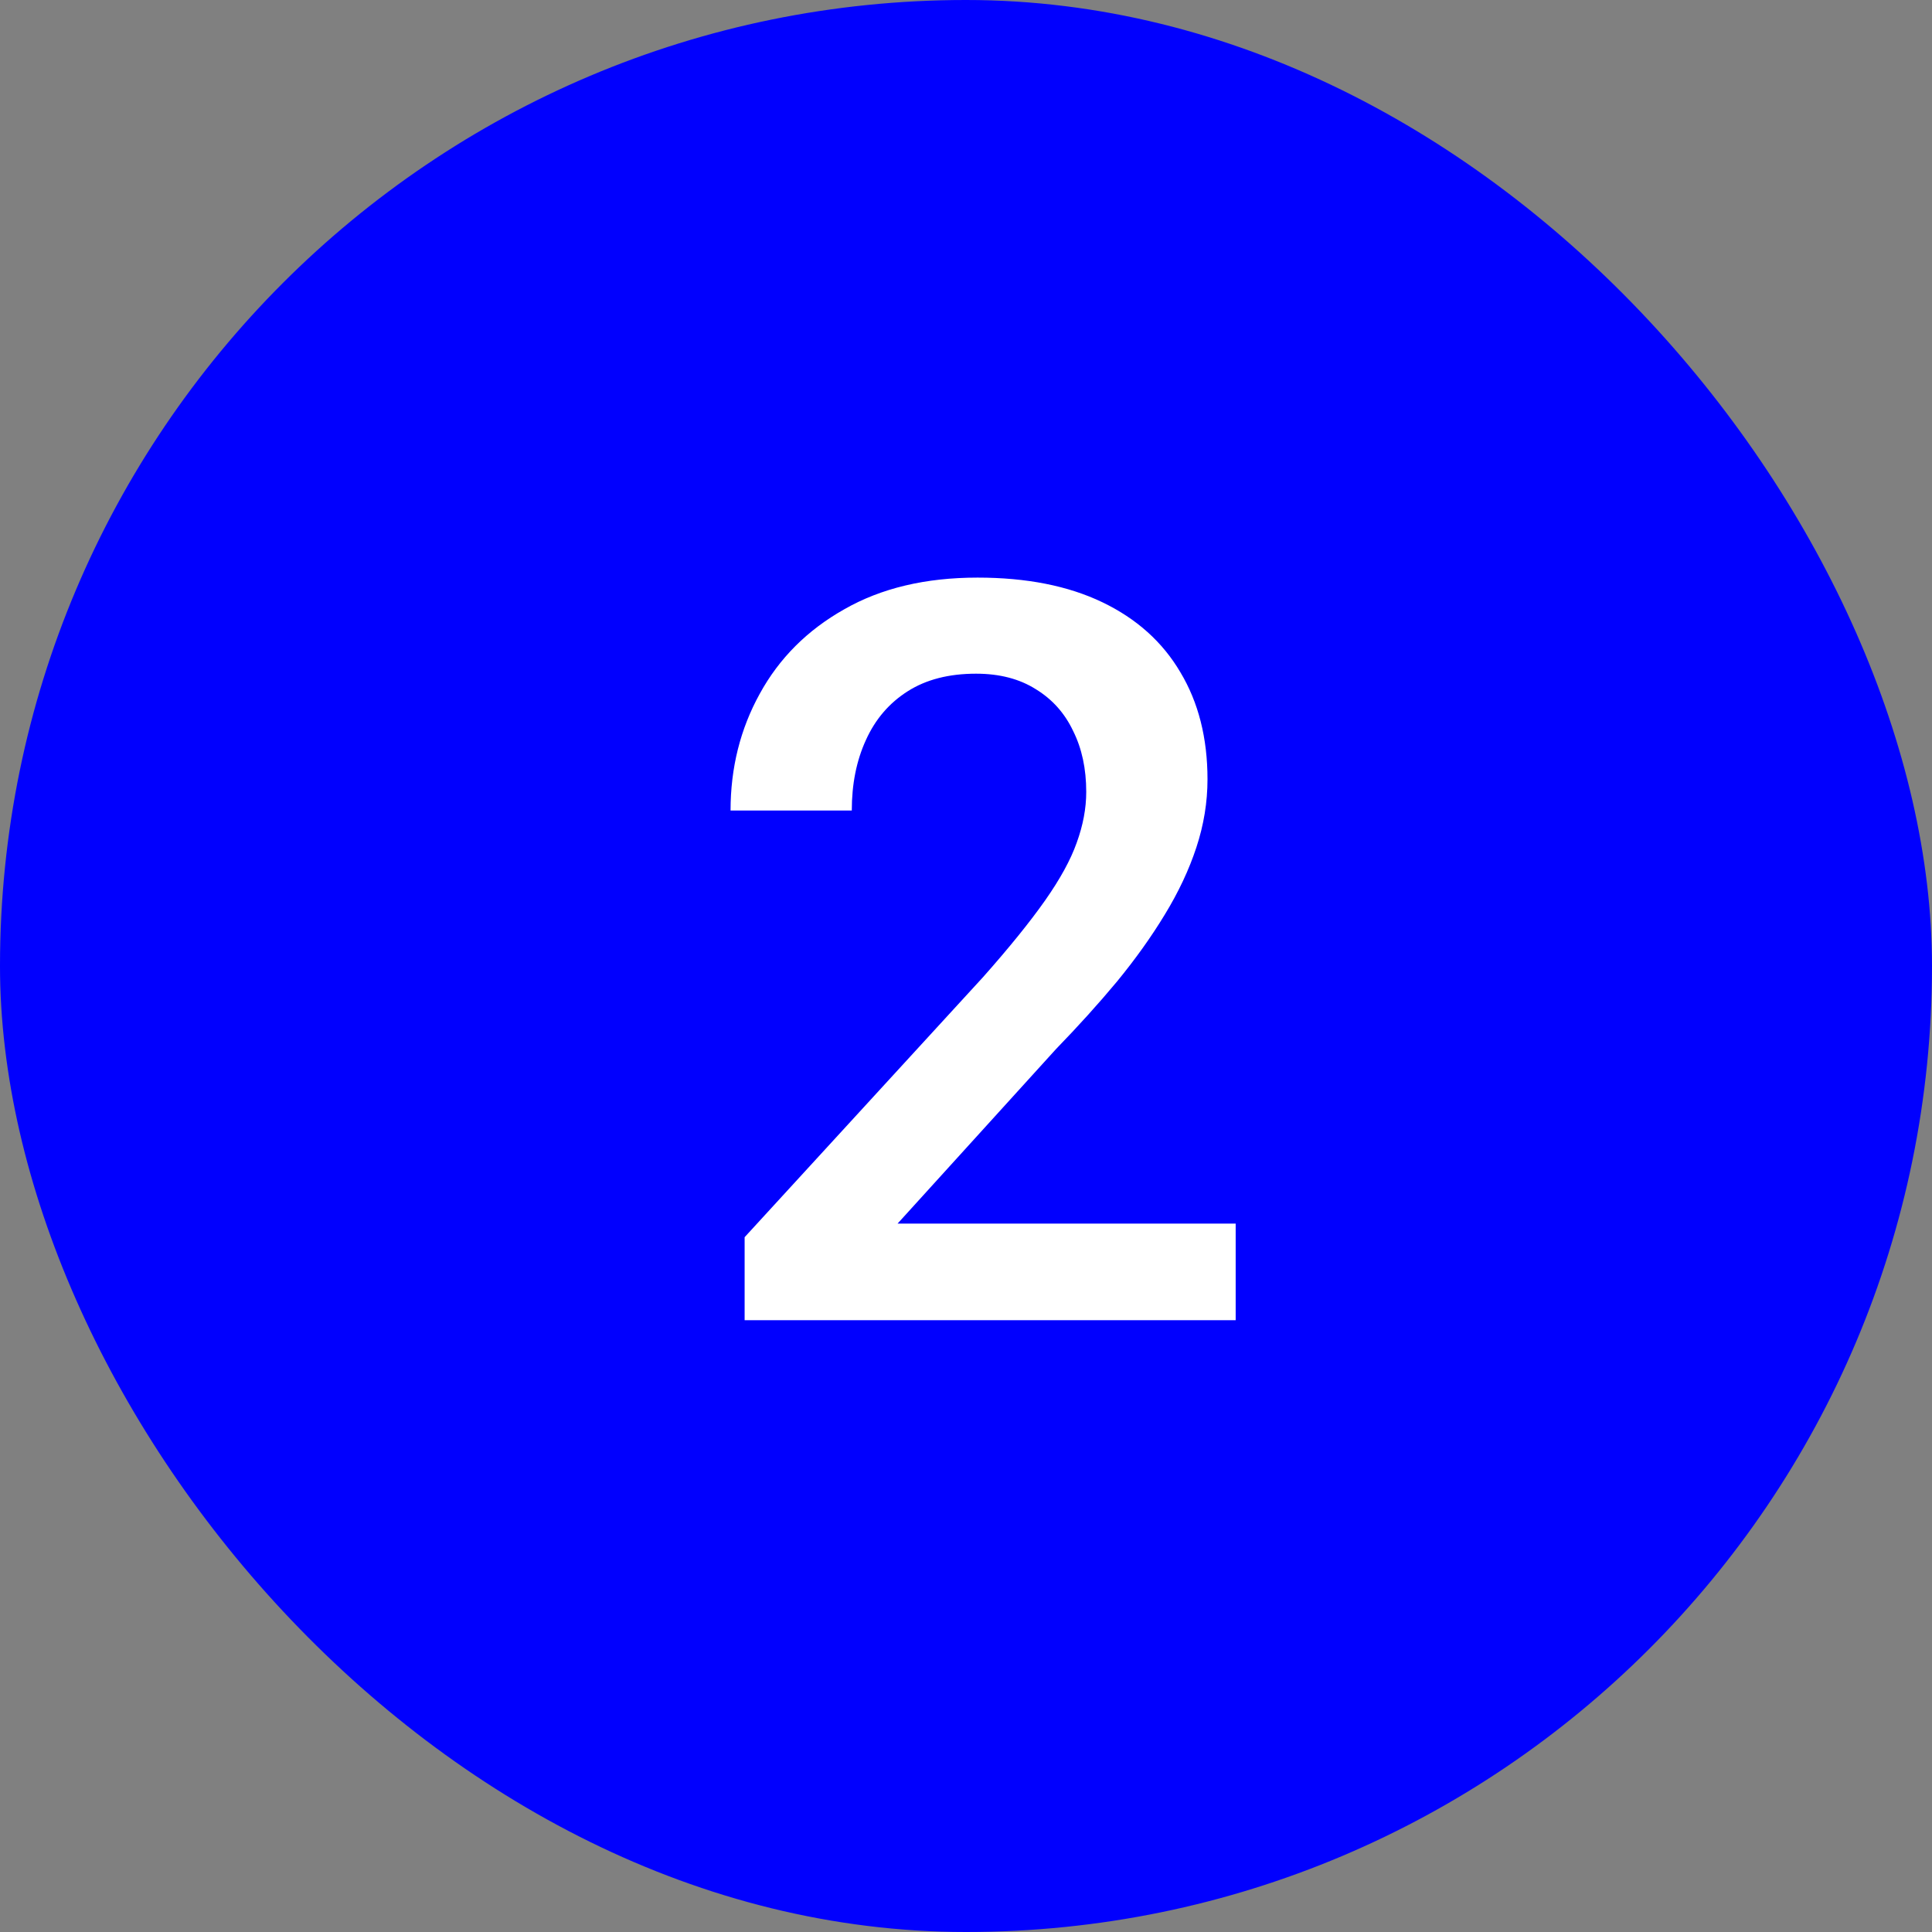 <?xml version="1.0" encoding="UTF-8"?> <svg xmlns="http://www.w3.org/2000/svg" width="60" height="60" viewBox="0 0 60 60" fill="none"><rect x="0" y="0" width="60" height="60" fill="#808080" stroke="none"/> <rect width="60" height="60" rx="30" fill="#0100FE"></rect> <path d="M38.375 38V41H23.125V38.422L30.531 30.344C31.344 29.427 31.984 28.635 32.453 27.969C32.922 27.302 33.25 26.703 33.438 26.172C33.635 25.63 33.734 25.104 33.734 24.594C33.734 23.875 33.599 23.245 33.328 22.703C33.068 22.151 32.682 21.719 32.172 21.406C31.662 21.083 31.042 20.922 30.312 20.922C29.469 20.922 28.76 21.104 28.188 21.469C27.615 21.833 27.182 22.338 26.891 22.984C26.599 23.62 26.453 24.349 26.453 25.172H22.688C22.688 23.849 22.99 22.641 23.594 21.547C24.198 20.443 25.073 19.568 26.219 18.922C27.365 18.266 28.745 17.938 30.359 17.938C31.88 17.938 33.172 18.193 34.234 18.703C35.297 19.213 36.104 19.938 36.656 20.875C37.219 21.812 37.5 22.922 37.5 24.203C37.5 24.912 37.385 25.615 37.156 26.312C36.927 27.01 36.599 27.708 36.172 28.406C35.755 29.094 35.26 29.787 34.688 30.484C34.115 31.172 33.484 31.87 32.797 32.578L27.875 38H38.375Z" fill="white"></path> </svg> 